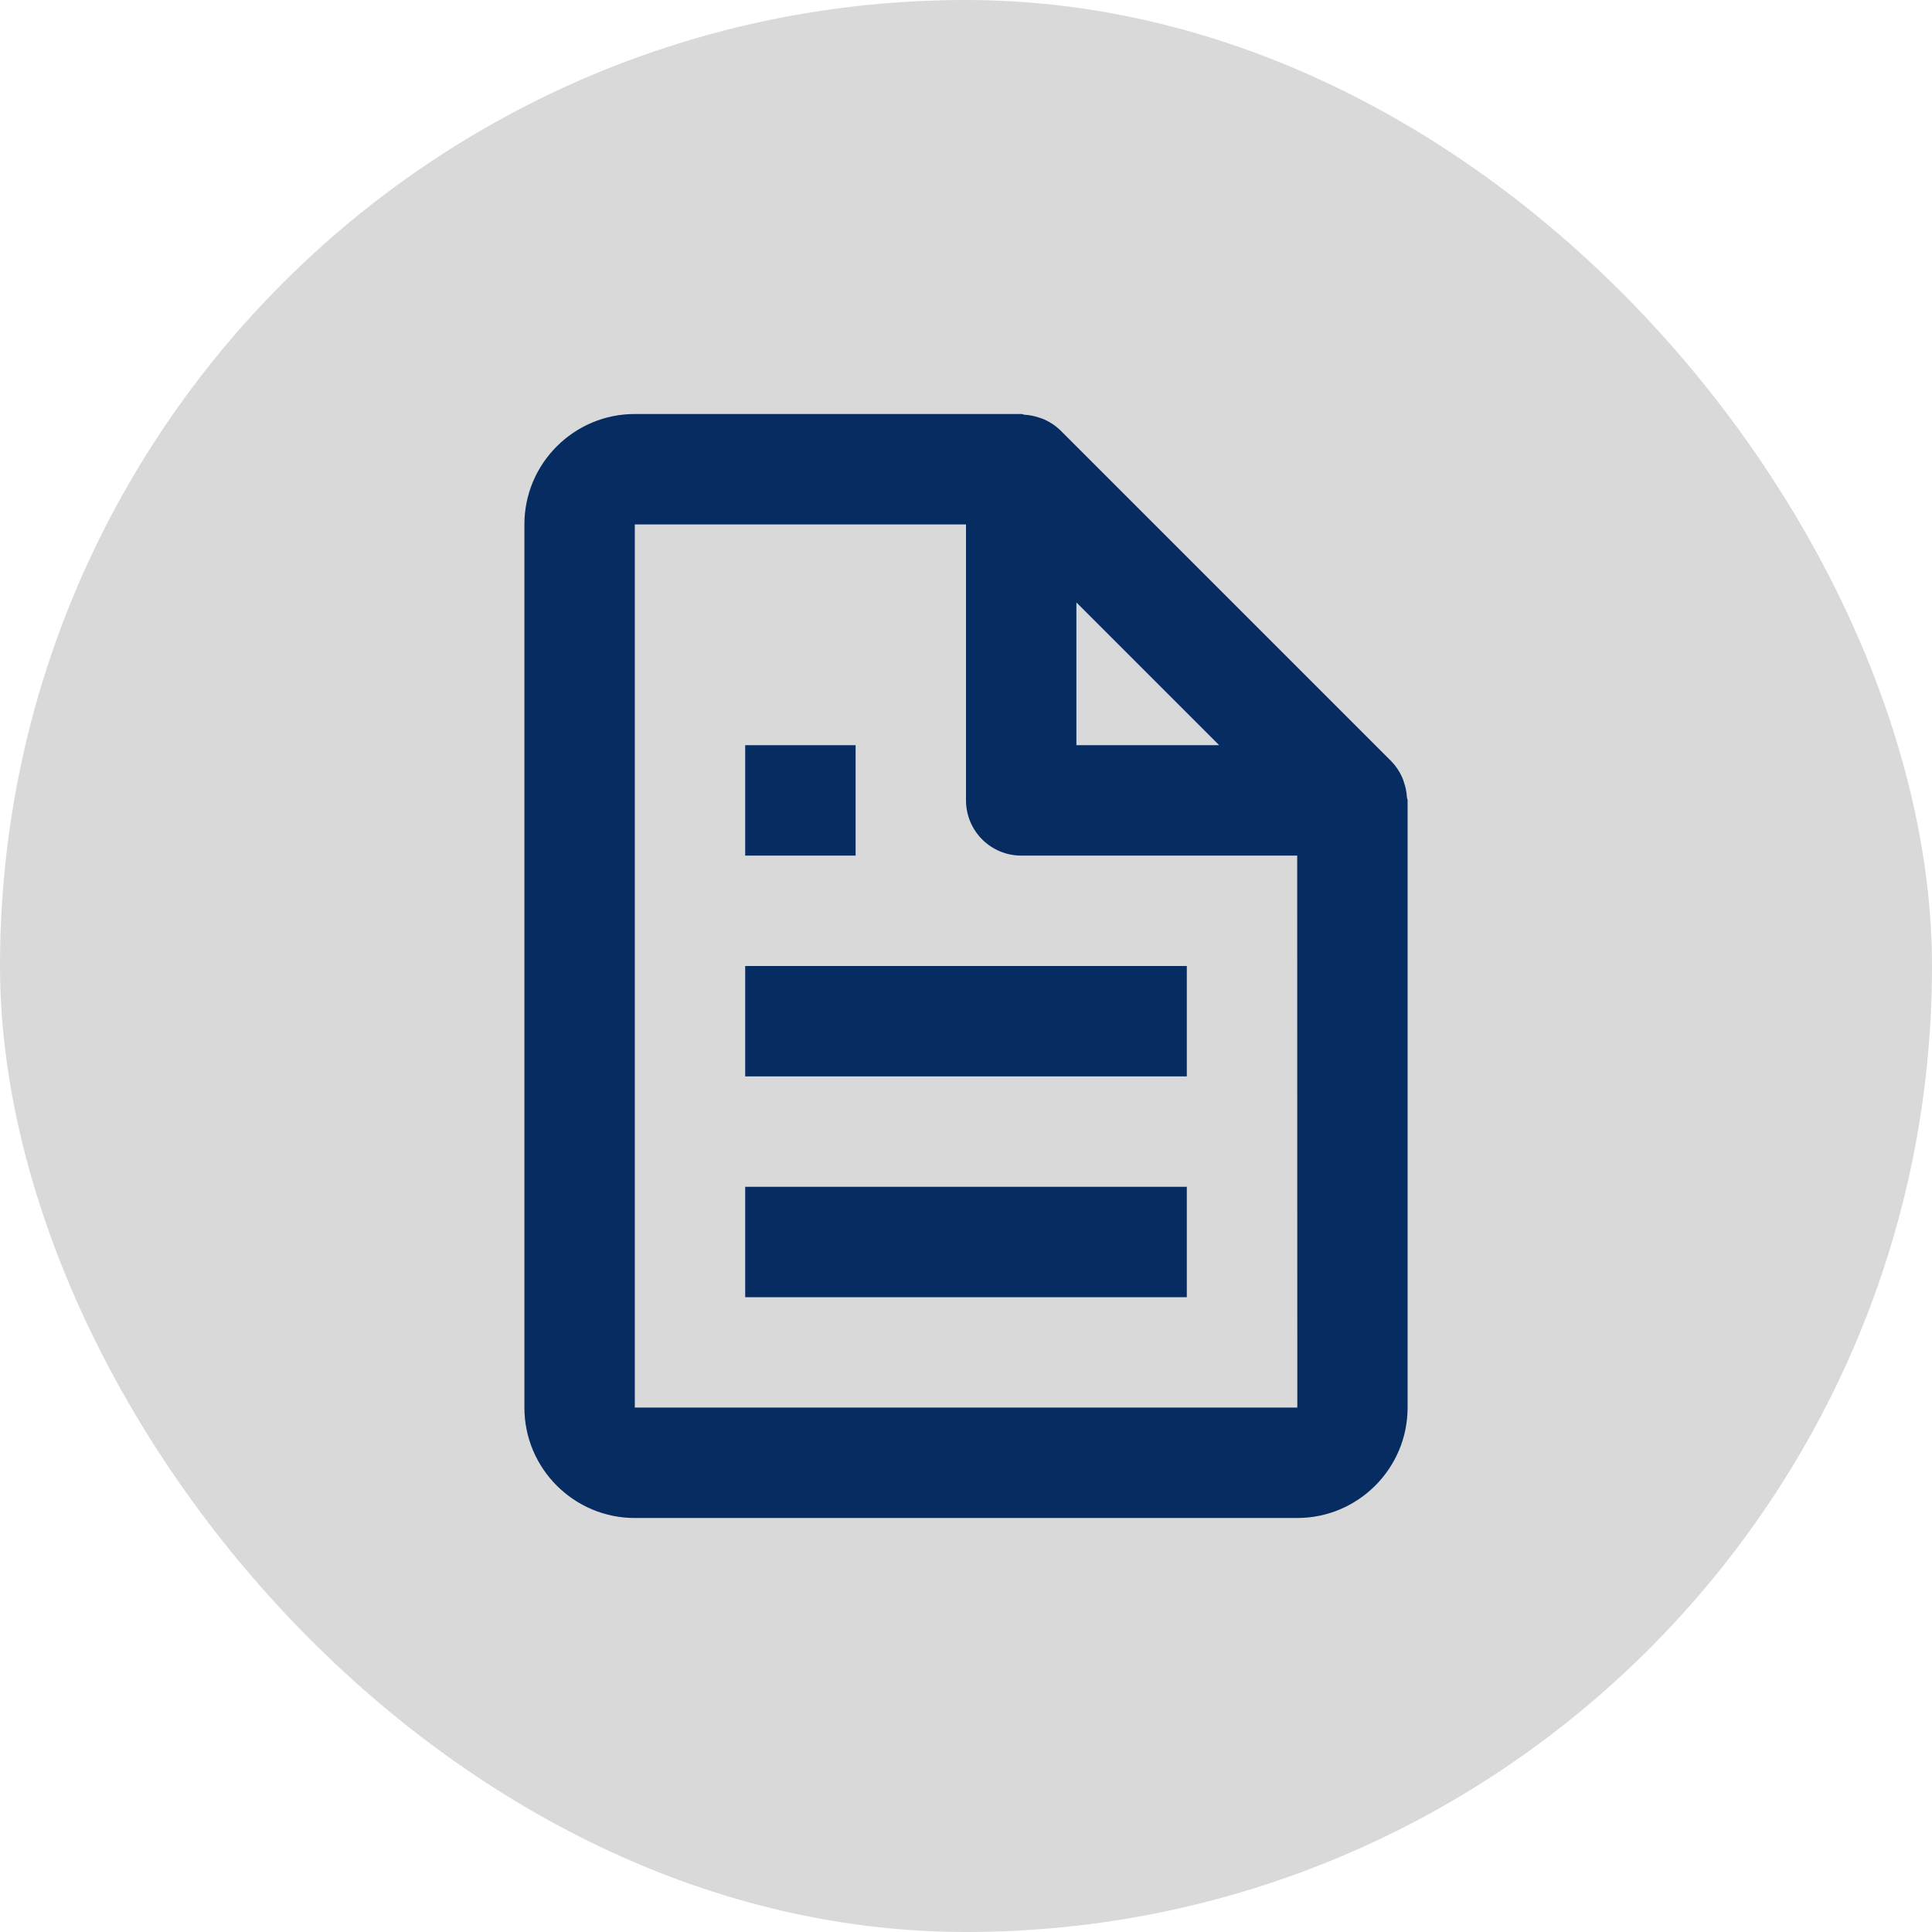 <?xml version="1.0" encoding="UTF-8"?> <svg xmlns="http://www.w3.org/2000/svg" width="70" height="70" viewBox="0 0 70 70" fill="none"><rect width="70" height="70" rx="35" fill="#D9D9D9"></rect><path d="M50.806 28.172C50.711 27.955 50.578 27.756 50.414 27.586L38.414 15.586C38.243 15.422 38.045 15.289 37.828 15.194C37.768 15.166 37.704 15.15 37.64 15.128C37.473 15.071 37.298 15.037 37.122 15.026C37.08 15.022 37.042 15 37 15H23C20.794 15 19 16.794 19 19V51C19 53.206 20.794 55 23 55H47C49.206 55 51 53.206 51 51V29C51 28.958 50.978 28.92 50.974 28.876C50.964 28.699 50.93 28.525 50.872 28.358C50.852 28.294 50.834 28.232 50.806 28.172ZM44.172 27H39V21.828L44.172 27ZM23 51V19H35V29C35 29.53 35.211 30.039 35.586 30.414C35.961 30.789 36.47 31 37 31H47L47.004 51H23Z" fill="#072C61"></path><path d="M27 35H43V39H27V35ZM27 43H43V47H27V43ZM27 27H31V31H27V27Z" fill="#072C61"></path></svg> 